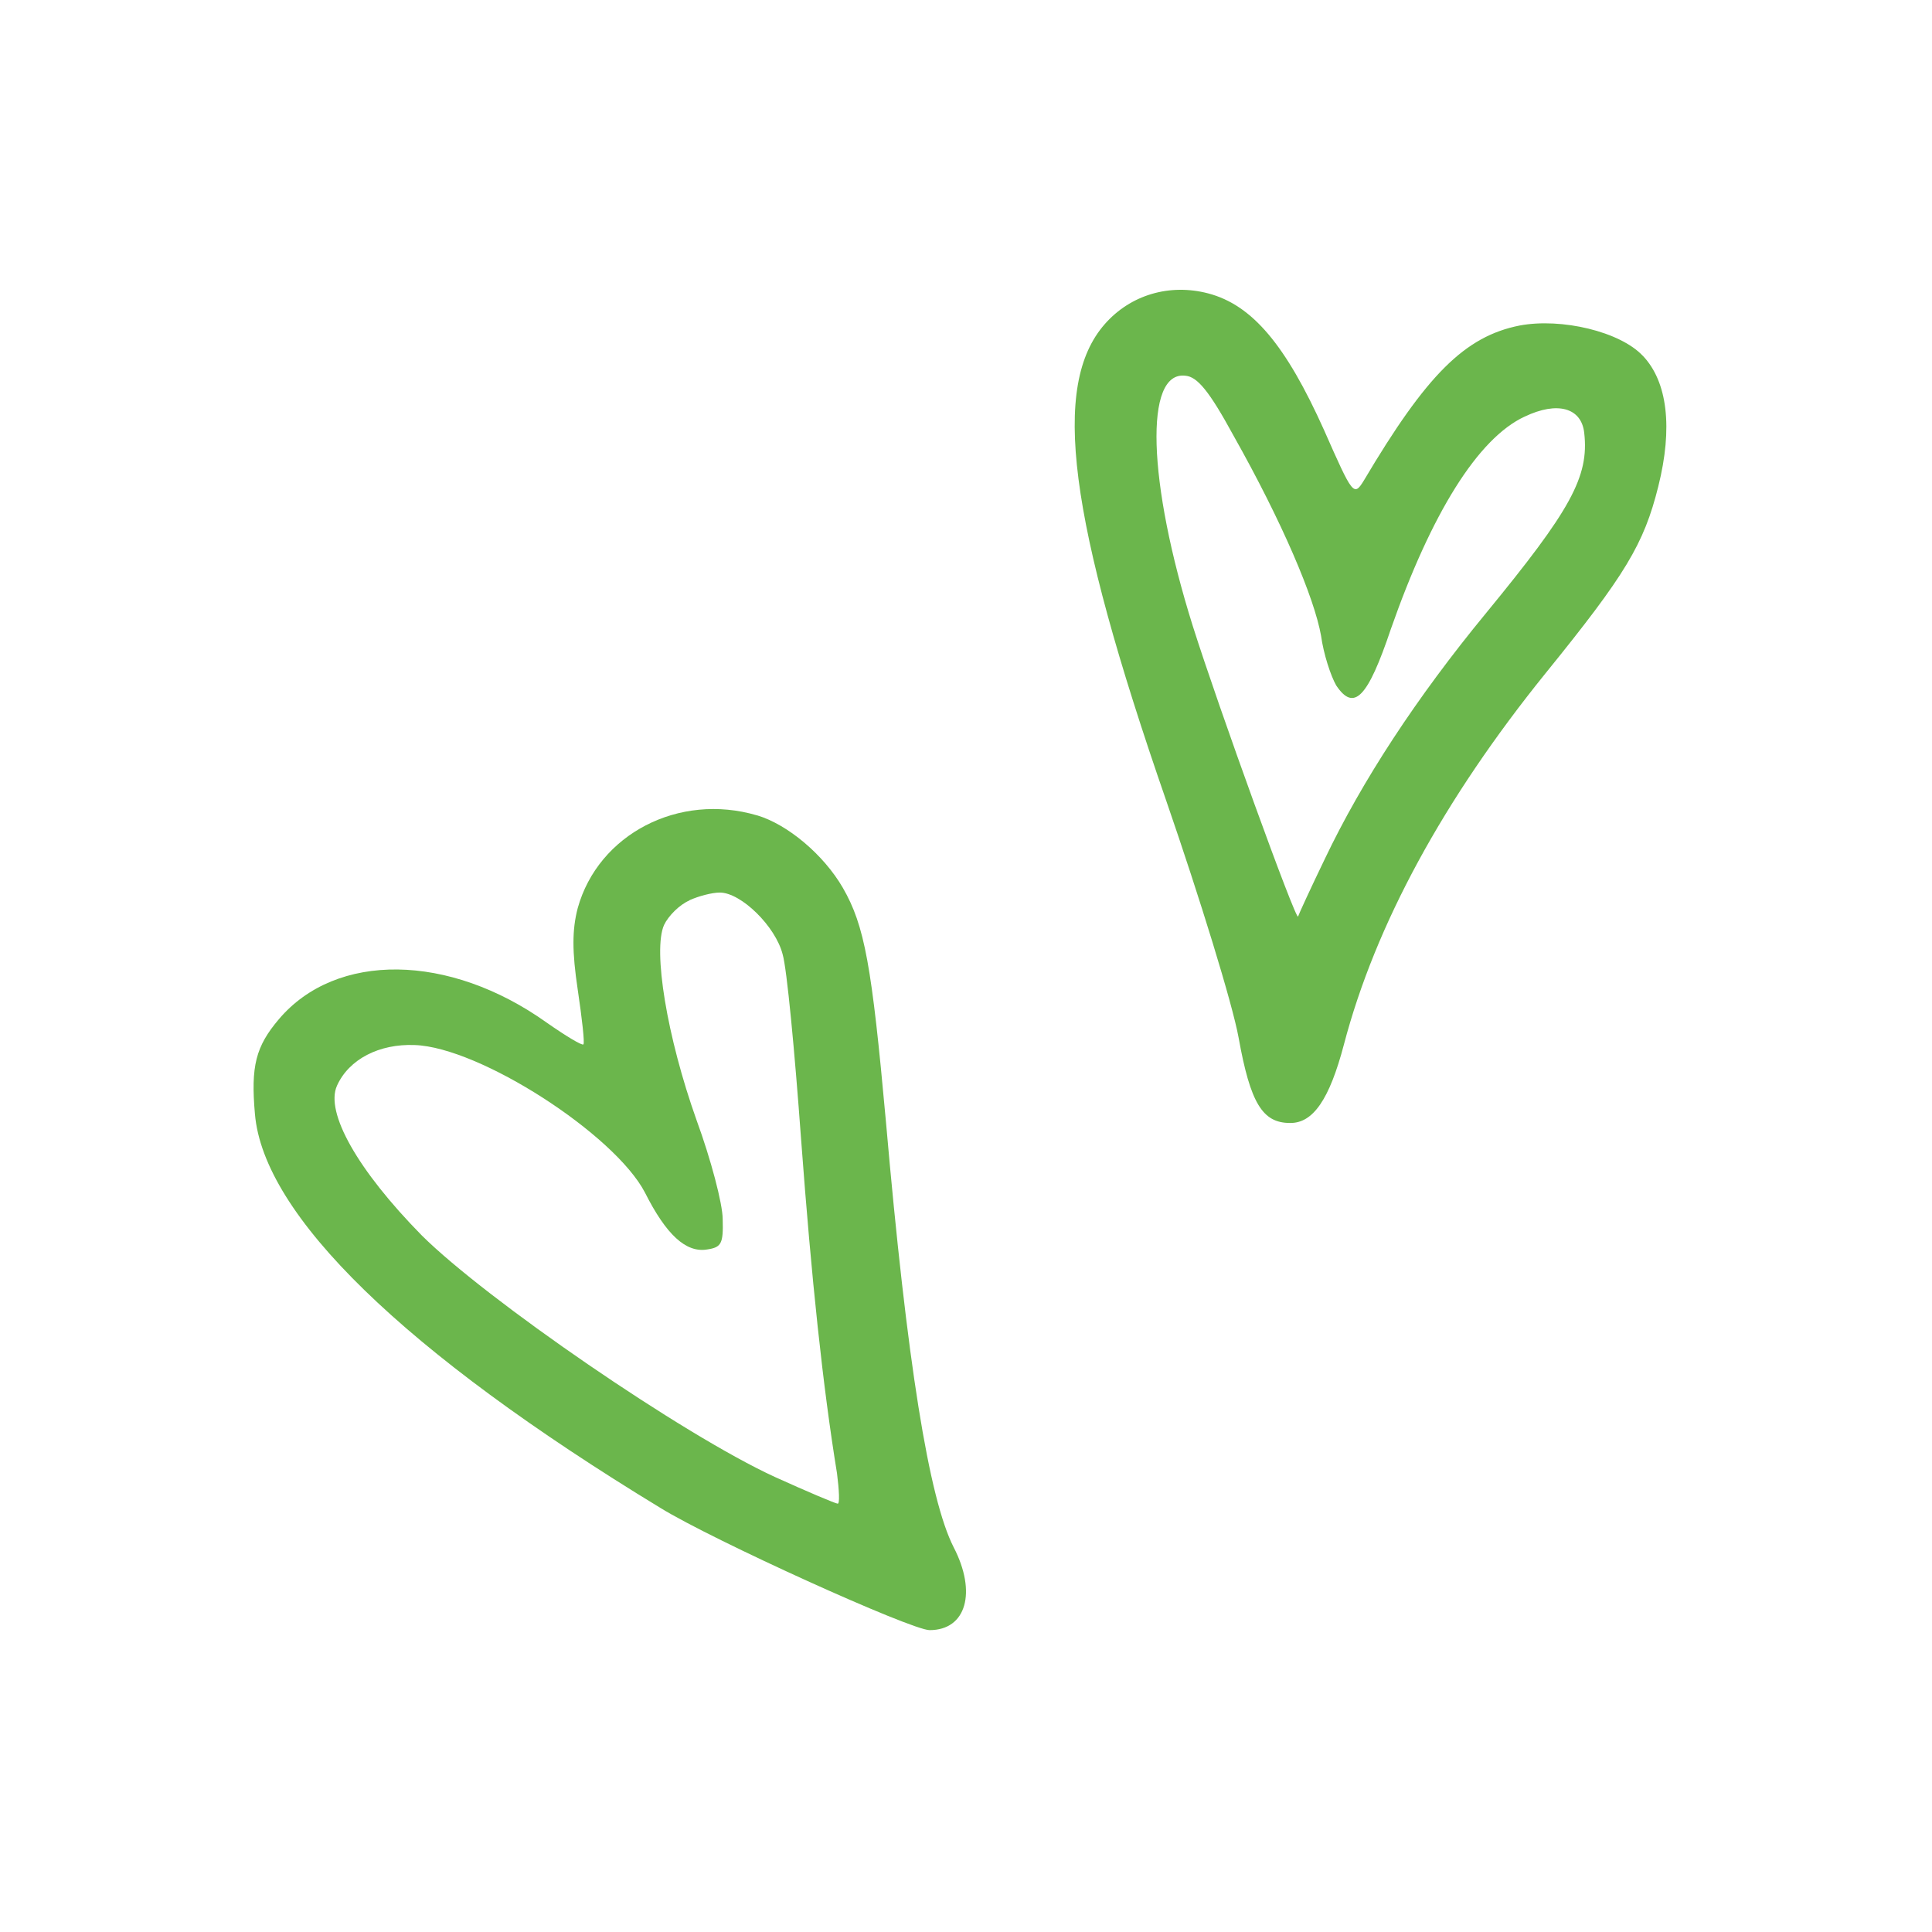 <svg width="141" height="141" viewBox="0 0 141 141" fill="none" xmlns="http://www.w3.org/2000/svg">
<path fill-rule="evenodd" clip-rule="evenodd" d="M119.887 25.955C121.709 27.862 122.09 31.24 121.024 35.501C119.971 39.714 118.655 41.907 112.797 49.135C105.368 58.329 100.379 67.482 98.081 76.23C97.027 80.234 95.831 81.98 94.146 81.956C92.14 81.956 91.253 80.508 90.396 75.735C89.943 73.239 87.544 65.474 85.115 58.443C77.936 37.742 76.71 28.118 80.627 23.655C82.508 21.509 85.371 20.675 88.181 21.414C91.39 22.26 93.843 25.174 96.64 31.407C98.724 36.133 98.801 36.258 99.534 35.072C104.106 27.355 106.904 24.549 110.91 23.756C113.964 23.184 118.238 24.203 119.887 25.961V25.955ZM111.279 30.4C107.856 31.985 104.457 37.485 101.51 45.899C99.813 50.946 98.813 51.953 97.522 50.029C97.123 49.343 96.593 47.723 96.414 46.406C95.926 43.635 93.581 38.105 90.015 31.777C88.27 28.571 87.389 27.492 86.514 27.421C83.496 27.051 83.746 35.149 87.05 45.685C88.925 51.62 94.616 67.333 94.735 66.886C94.777 66.737 95.64 64.854 96.682 62.697C99.391 57.013 103.361 50.928 108.475 44.719C114.607 37.247 115.988 34.804 115.619 31.592C115.416 29.745 113.642 29.274 111.285 30.4H111.279Z" fill="#6BB64C"/>
<path fill-rule="evenodd" clip-rule="evenodd" d="M55.268 59.509C57.486 60.173 60.113 62.378 61.508 64.787C63.107 67.554 63.624 70.477 64.652 81.804C66.197 99.49 67.796 109.382 69.599 112.92C71.3 116.202 70.525 118.969 67.844 118.969C66.503 118.969 52.016 112.406 48.199 110.051C29.485 98.671 19.224 88.677 18.605 81.296C18.298 77.811 18.659 76.376 20.36 74.374C24.538 69.455 32.786 69.557 39.897 74.631C41.292 75.605 42.476 76.323 42.578 76.221C42.68 76.119 42.476 74.326 42.163 72.222C41.748 69.455 41.748 67.865 42.163 66.275C43.66 60.89 49.533 57.818 55.256 59.509H55.268ZM50.321 65.713C49.599 66.018 48.776 66.843 48.463 67.507C47.64 69.353 48.667 75.659 50.838 81.756C51.872 84.577 52.743 87.858 52.743 88.982C52.797 90.775 52.641 91.032 51.607 91.188C50.062 91.445 48.619 90.112 47.069 87.034C44.85 82.778 35.004 76.424 30.261 76.269C27.682 76.167 25.464 77.297 24.592 79.239C23.721 81.182 26.089 85.39 30.778 90.159C35.467 94.822 49.852 104.72 56.554 107.792C58.929 108.868 60.991 109.74 61.141 109.74C61.291 109.74 61.243 108.766 61.087 107.535C60.053 101.181 59.229 93.435 58.46 83.083C57.997 76.729 57.426 70.68 57.119 69.652C56.602 67.602 54.078 65.14 52.533 65.14C51.968 65.14 50.988 65.397 50.315 65.701L50.321 65.713Z" fill="#6BB64C"/>
</svg>
